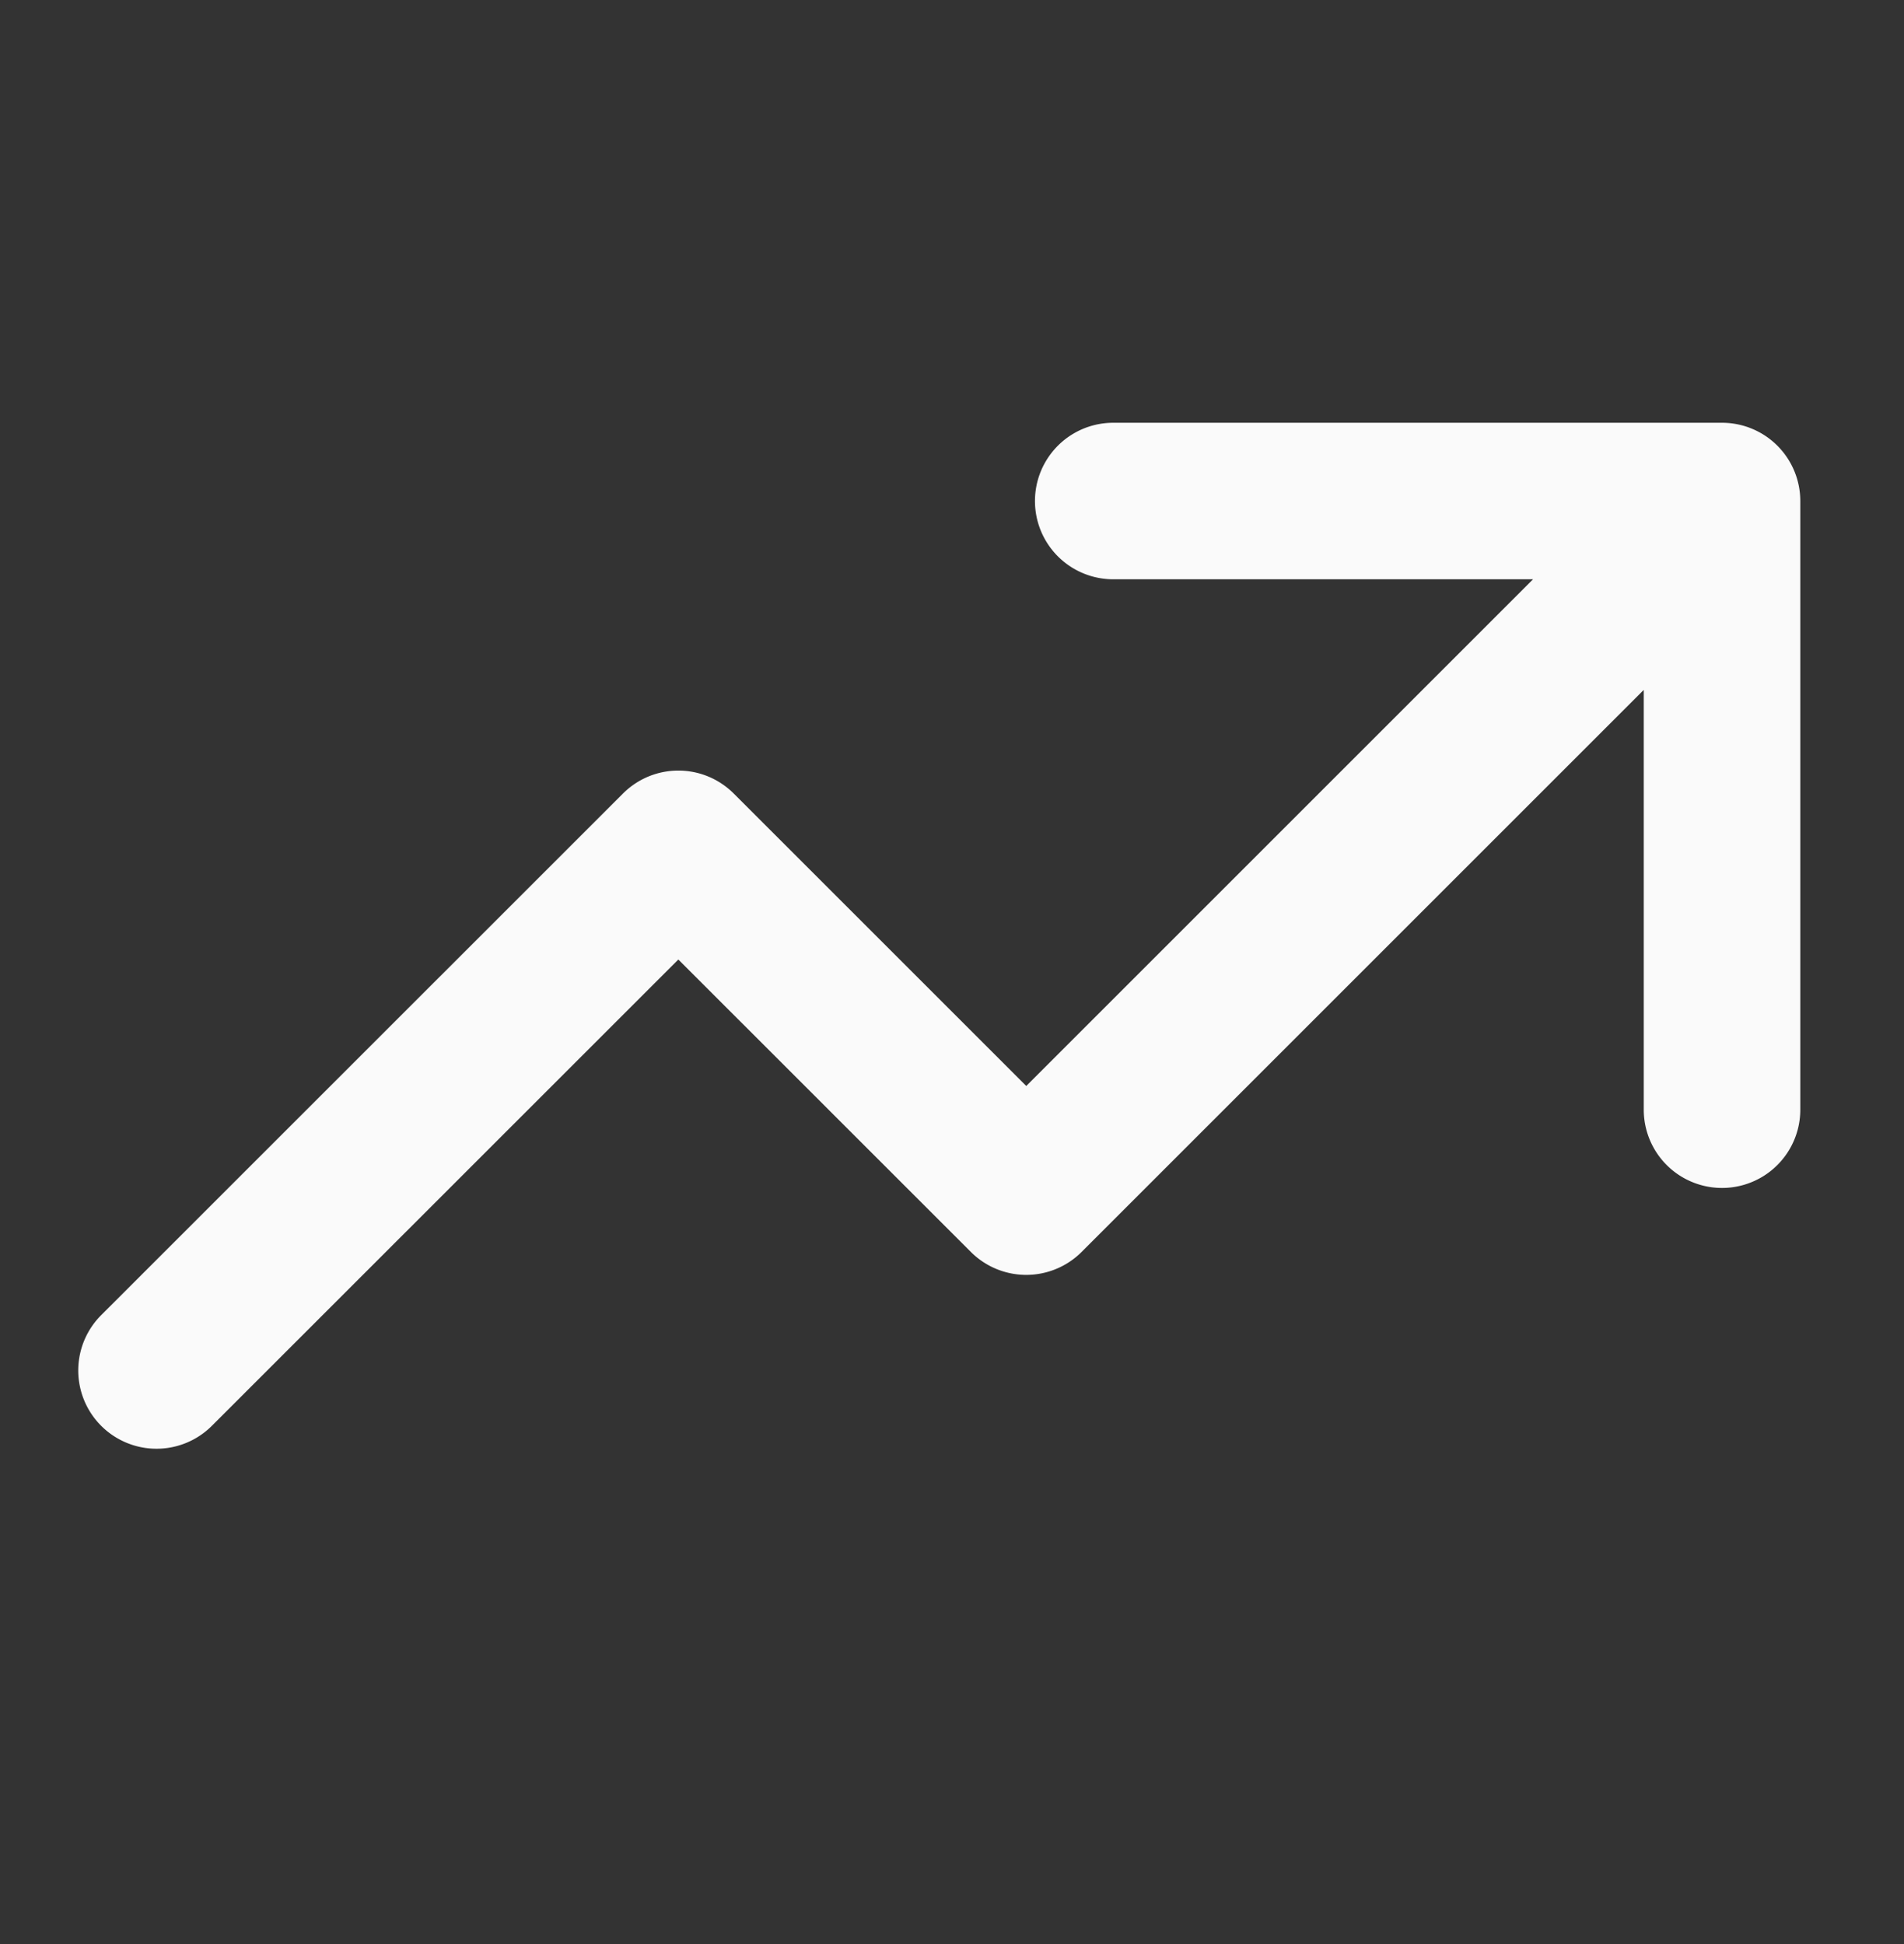 <svg xmlns="http://www.w3.org/2000/svg" width="47" height="48" fill="none"><rect width="100%" height="100%" fill="#333333" stroke="none"/><path fill="#FAFAFA" fill-rule="evenodd" d="M42.507 10.438H27.48a1.932 1.932 0 0 0 0 3.864h10.363l-12.51 12.51-7.222-7.221a1.932 1.932 0 0 0-2.732 0L2.498 32.47a1.932 1.932 0 1 0 2.732 2.733L16.745 23.69l7.221 7.22a1.932 1.932 0 0 0 2.733 0l13.877-13.877v10.365a1.932 1.932 0 0 0 3.864 0V12.37a1.932 1.932 0 0 0-1.932-1.932z" clip-rule="evenodd"/></svg>